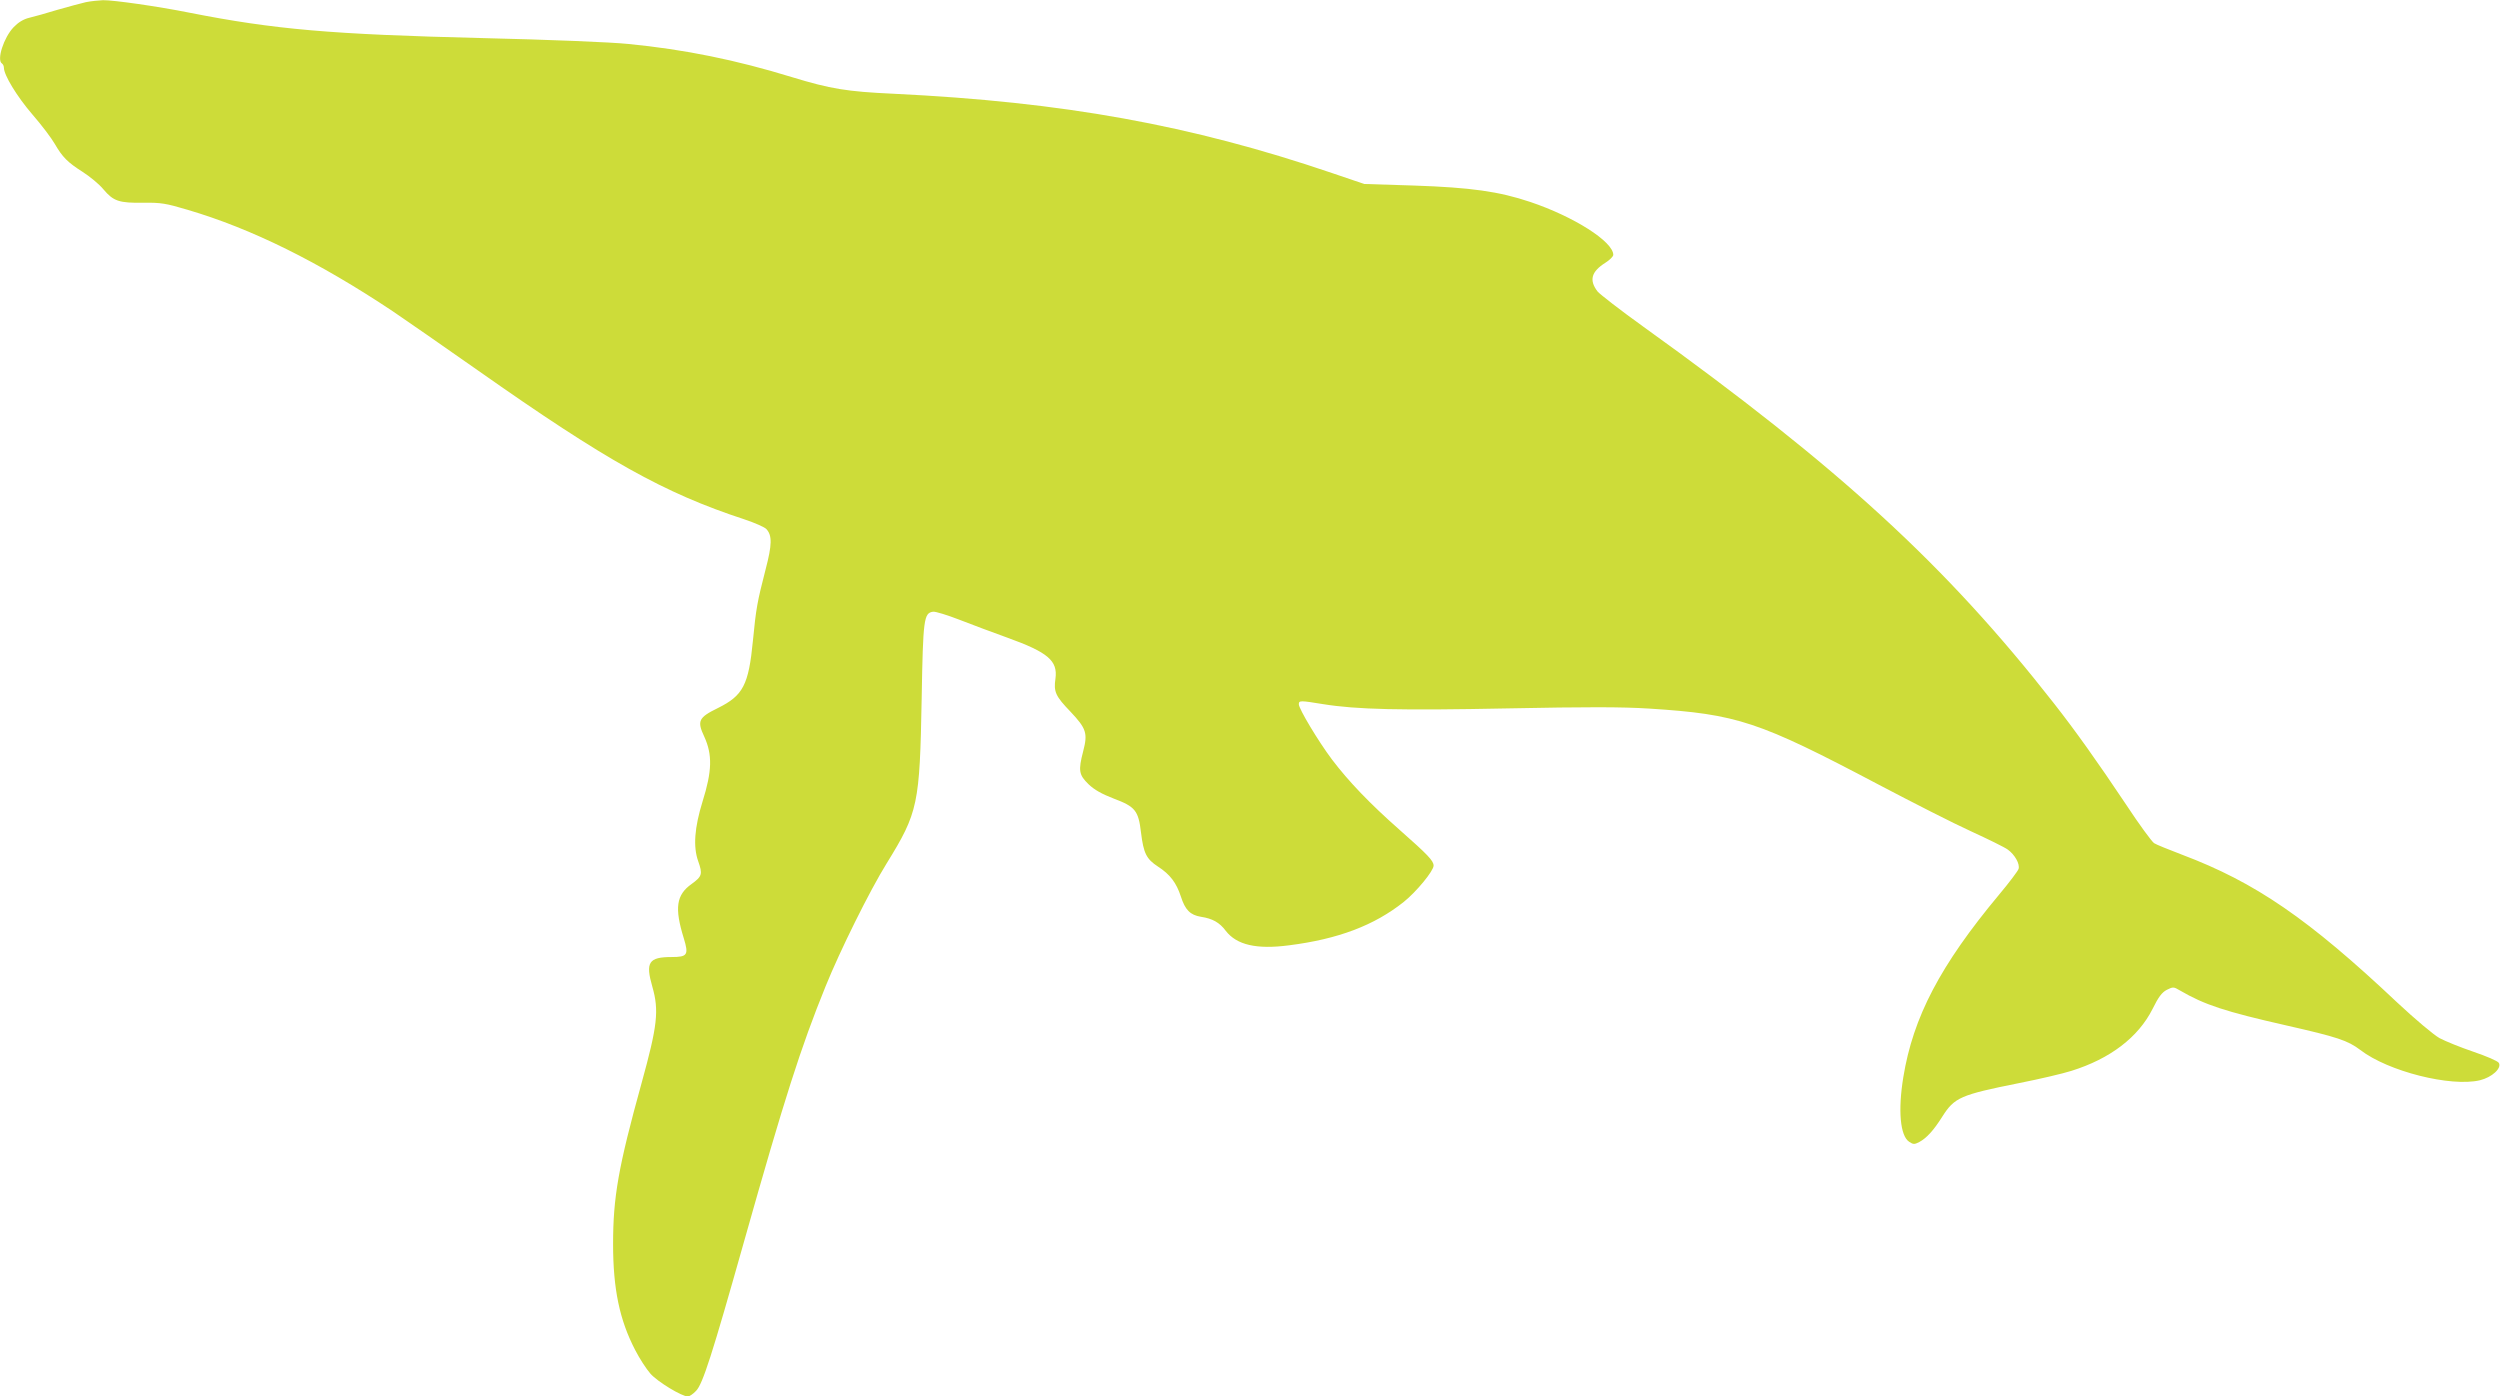 <?xml version="1.0" standalone="no"?>
<!DOCTYPE svg PUBLIC "-//W3C//DTD SVG 20010904//EN"
 "http://www.w3.org/TR/2001/REC-SVG-20010904/DTD/svg10.dtd">
<svg version="1.0" xmlns="http://www.w3.org/2000/svg"
 width="1280pt" height="715pt" viewBox="0 0 1280 715"
 preserveAspectRatio="xMidYMid meet">
<g transform="translate(0,715) scale(0.1,-0.1)"
fill="#cddc39" stroke="none">
<path d="M440 7139 c-25 -6 -90 -23 -145 -39 -55 -17 -120 -35 -145 -41 -30
-7 -57 -24 -80 -48 -51 -53 -88 -169 -60 -186 5 -3 10 -13 10 -22 0 -37 66
-146 145 -238 48 -55 99 -123 115 -151 40 -69 66 -95 143 -144 36 -23 85 -63
107 -90 51 -60 79 -70 205 -68 89 1 114 -3 225 -36 329 -97 670 -266 1050
-519 58 -39 255 -176 439 -305 654 -460 950 -626 1362 -761 54 -18 104 -40
113 -50 30 -33 29 -80 -4 -206 -43 -167 -49 -200 -65 -365 -22 -227 -50 -281
-179 -345 -100 -49 -108 -66 -70 -147 42 -92 40 -176 -9 -332 -41 -133 -49
-231 -22 -306 23 -65 20 -77 -34 -116 -79 -56 -88 -123 -40 -278 26 -85 19
-96 -62 -96 -118 0 -135 -27 -99 -152 35 -122 26 -200 -55 -493 -119 -430
-146 -584 -146 -825 0 -229 33 -388 113 -542 22 -43 57 -97 78 -121 37 -42
161 -117 192 -117 8 0 27 13 42 29 34 35 81 181 246 766 207 733 290 992 417
1305 74 183 226 490 313 630 161 261 169 300 179 845 7 407 11 436 58 443 12
2 73 -17 135 -41 62 -24 173 -66 246 -92 208 -75 258 -118 246 -209 -10 -68 0
-90 77 -170 81 -86 89 -110 65 -202 -26 -100 -22 -121 27 -169 30 -29 68 -50
130 -74 109 -41 126 -61 139 -174 13 -105 27 -135 87 -174 62 -40 94 -83 117
-153 22 -69 48 -95 103 -104 59 -9 95 -29 127 -72 56 -72 157 -96 324 -74 252
32 436 102 587 222 65 52 153 159 153 186 0 25 -30 56 -175 184 -152 134 -260
247 -345 359 -70 93 -170 260 -170 283 0 20 7 20 123 1 173 -28 395 -33 947
-22 404 8 581 8 725 -1 451 -29 557 -64 1173 -389 173 -91 385 -199 473 -239
87 -40 173 -82 189 -94 36 -26 63 -74 55 -99 -3 -10 -48 -70 -100 -132 -301
-361 -440 -627 -490 -934 -28 -171 -16 -301 30 -331 21 -14 27 -14 52 -1 37
20 73 59 117 129 63 99 91 112 396 173 101 20 221 48 265 62 199 62 343 172
416 317 30 61 48 85 73 98 32 16 35 16 67 -3 127 -74 231 -108 544 -179 264
-60 315 -77 380 -126 143 -110 463 -190 612 -155 62 15 113 62 97 89 -6 10
-63 34 -130 57 -65 22 -144 54 -174 70 -30 17 -124 96 -215 181 -456 430 -727
616 -1103 758 -68 26 -133 52 -143 59 -11 7 -76 95 -143 197 -149 223 -261
380 -370 519 -553 707 -1097 1206 -2103 1929 -117 84 -221 165 -233 179 -45
58 -33 102 40 148 22 14 40 32 40 40 0 68 -202 196 -425 271 -161 54 -304 74
-595 84 l-255 8 -165 56 c-723 246 -1376 364 -2245 406 -240 11 -323 25 -520
85 -286 88 -551 142 -839 170 -87 9 -403 22 -746 30 -777 19 -1063 44 -1500
130 -165 33 -391 65 -443 64 -23 -1 -62 -5 -87 -10z"/>
</g>
</svg>
